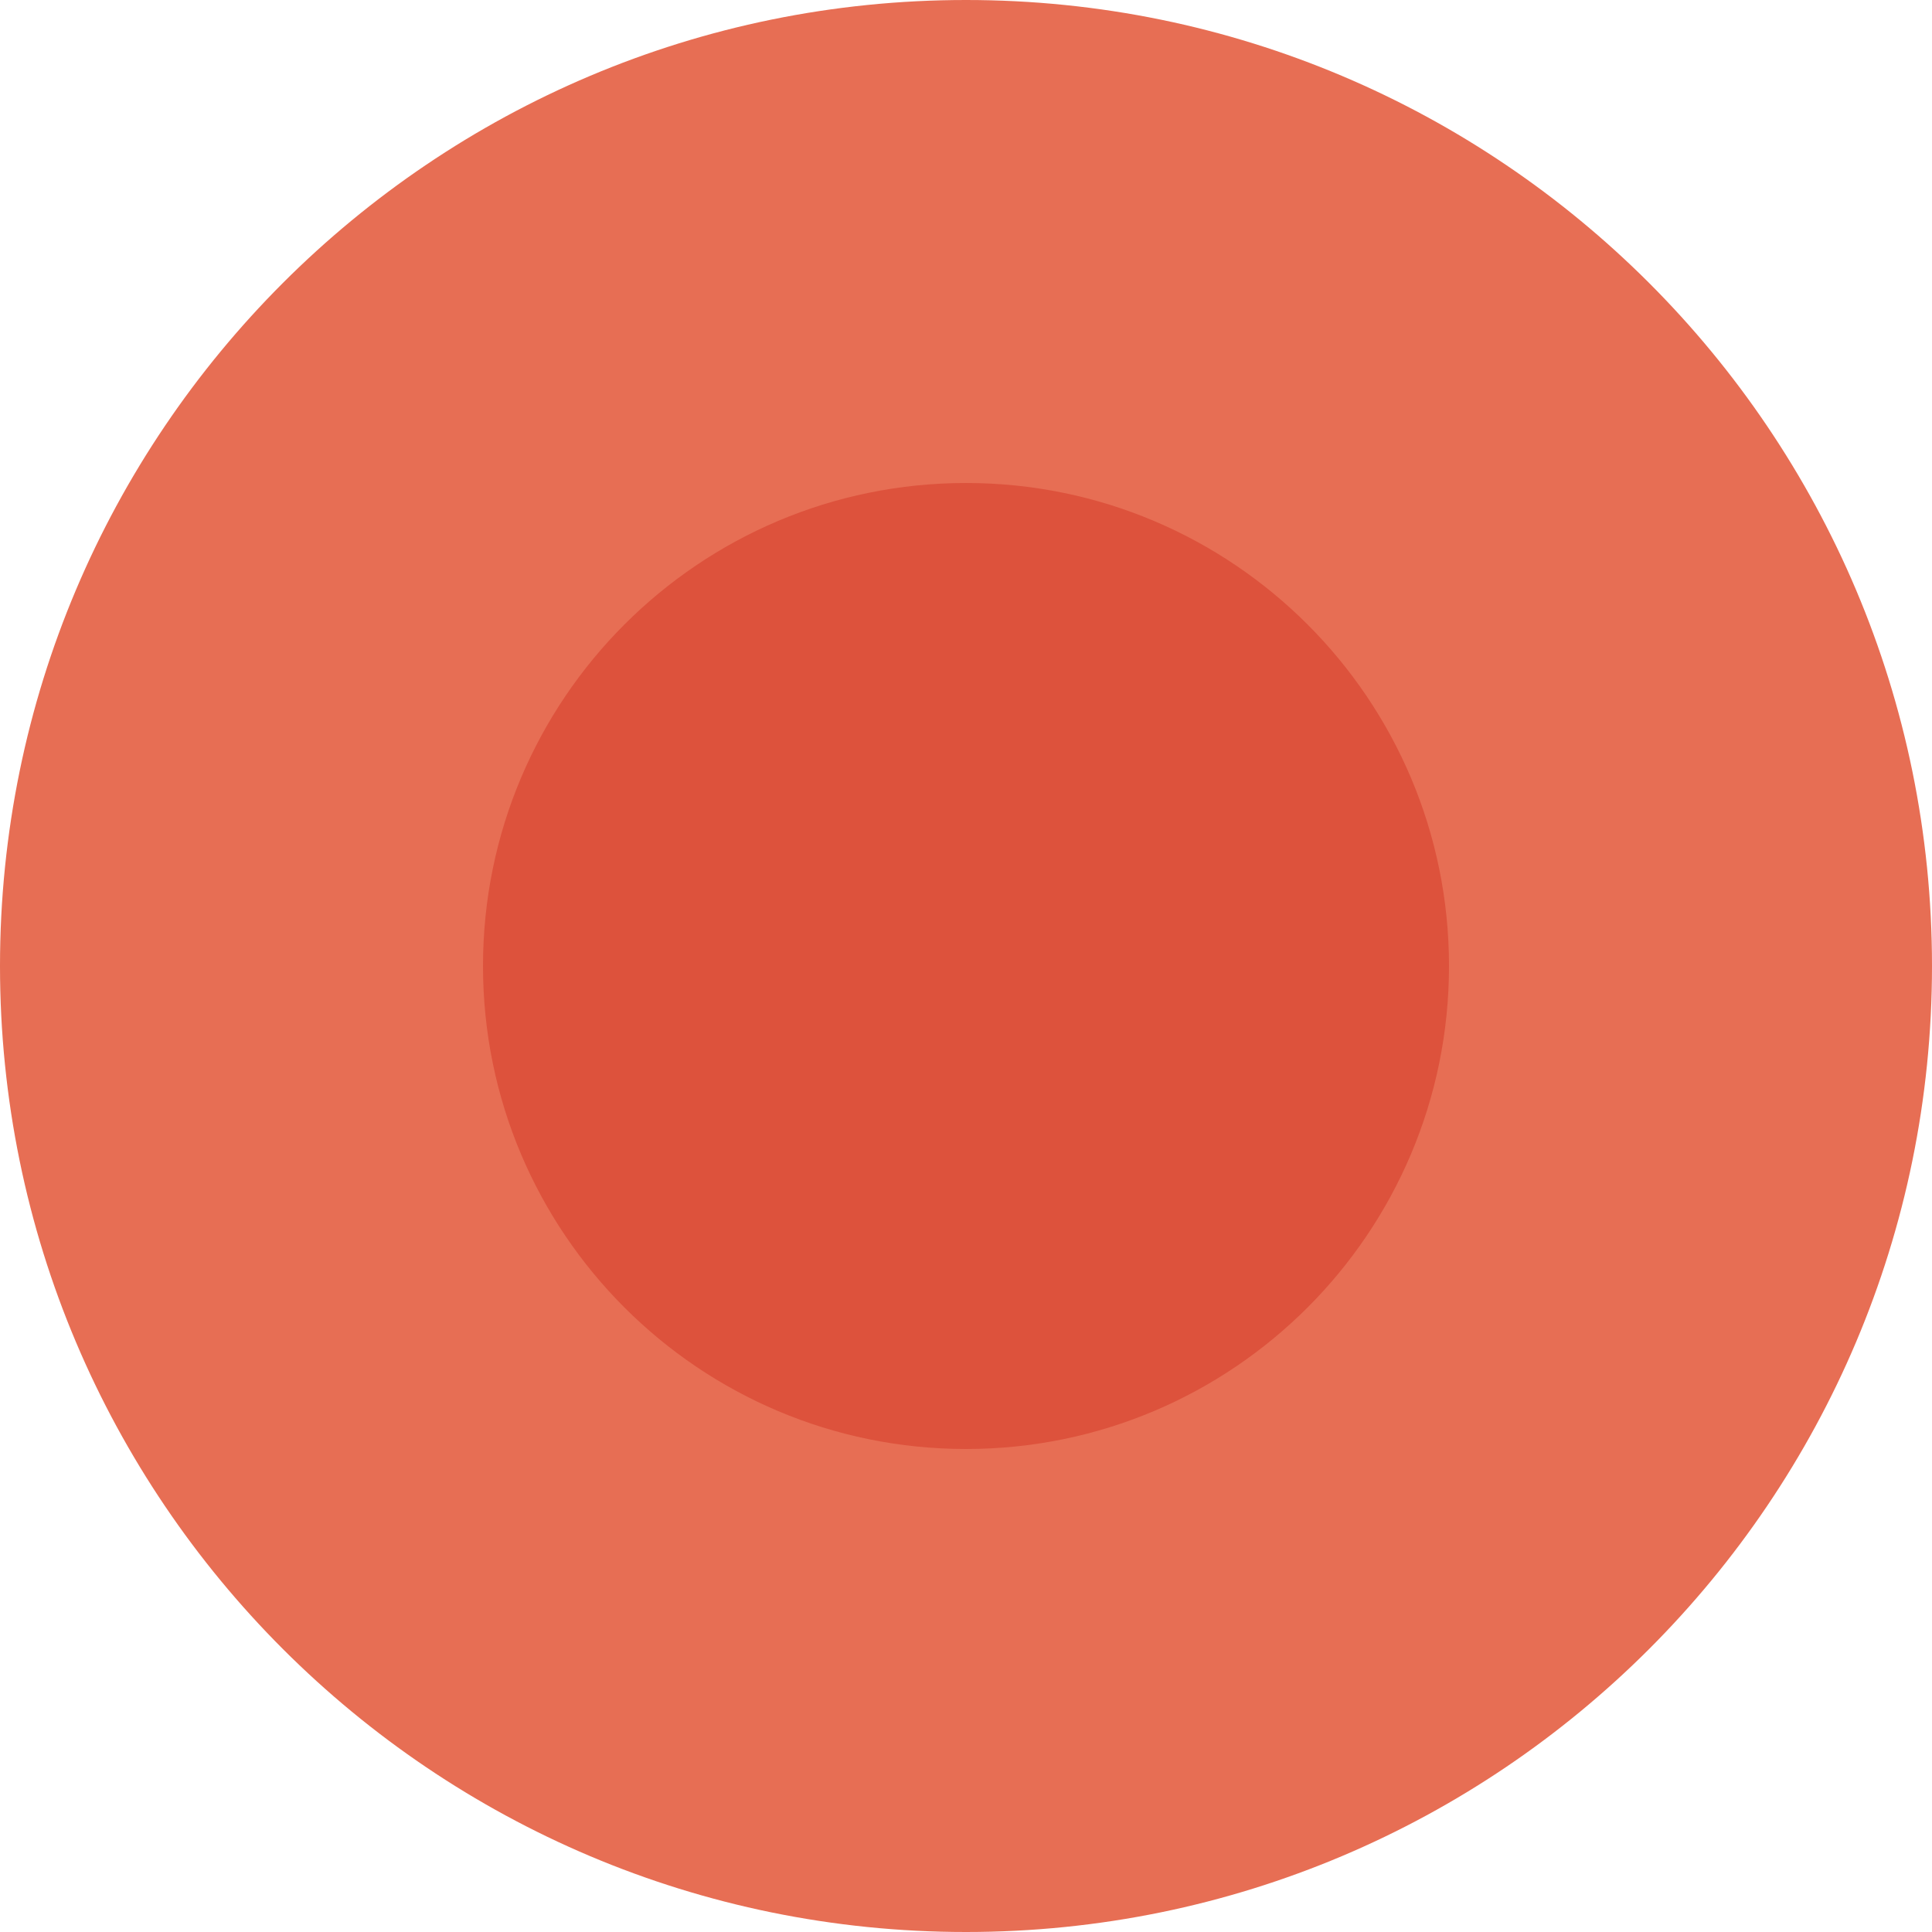 <svg xmlns="http://www.w3.org/2000/svg" width="512pt" viewBox="0 0 512 512" height="512pt"><path fill="#e76e54" d="m512 256c0 141.387-114.613 256-256 256s-256-114.613-256-256 114.613-256 256-256 256 114.613 256 256zm0 0"></path><path fill="#dd523c" d="m384 256c0 70.691-57.309 128-128 128s-128-57.309-128-128 57.309-128 128-128 128 57.309 128 128zm0 0"></path></svg>